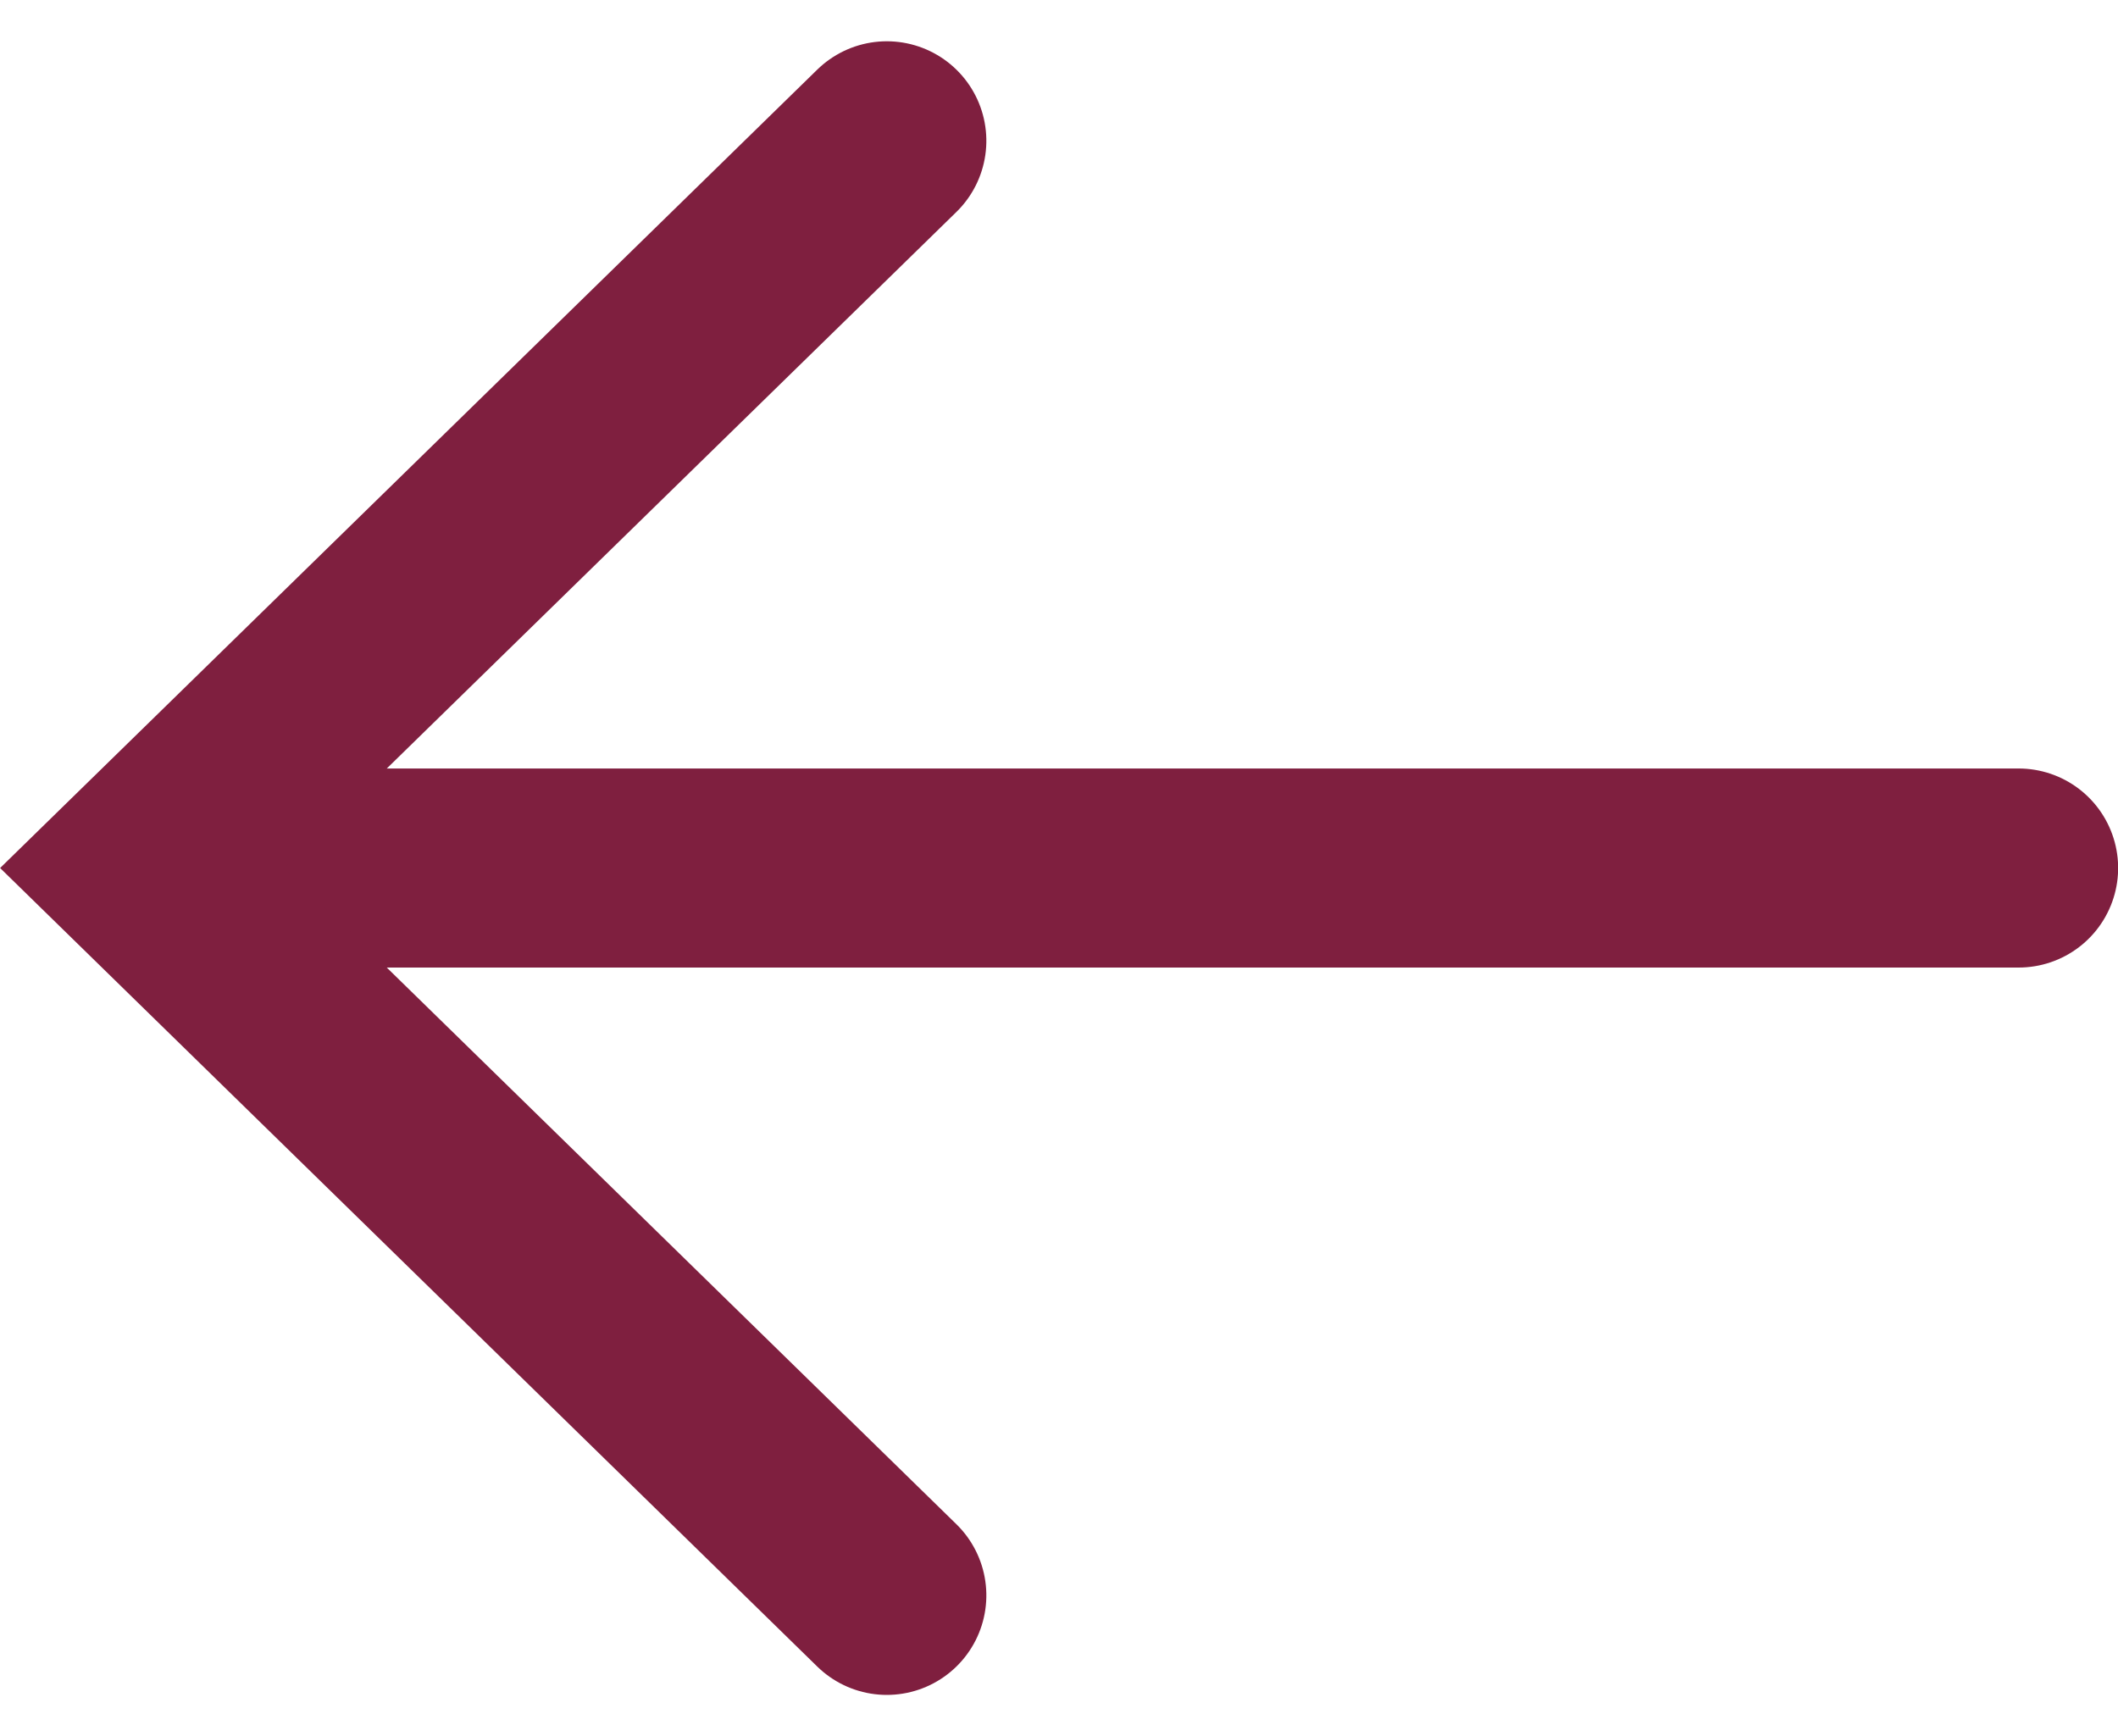 <svg xmlns="http://www.w3.org/2000/svg" width="15.961" height="13.082" viewBox="0 0 15.961 13.082">
  <g id="arrowNewColor" transform="translate(-18.858 -17.459)">
    <g id="Group_23077" data-name="Group 23077" transform="translate(19.932 18.52)">
      <g id="Group_8" data-name="Group 8" transform="translate(14.138) rotate(90)">
        <line id="Line_1" data-name="Line 1" y2="13.182" transform="translate(5.48 0)" fill="none" stroke="#7f1f3f" stroke-linecap="round" stroke-width="1.5"/>
        <path id="Path_92" data-name="Path 92" d="M10.961,0,5.48,5.609,0,0" transform="translate(0 8.529)" fill="none" stroke="#7f1f3f" stroke-linecap="round" stroke-width="1.5"/>
      </g>
    </g>
  </g>
</svg>
